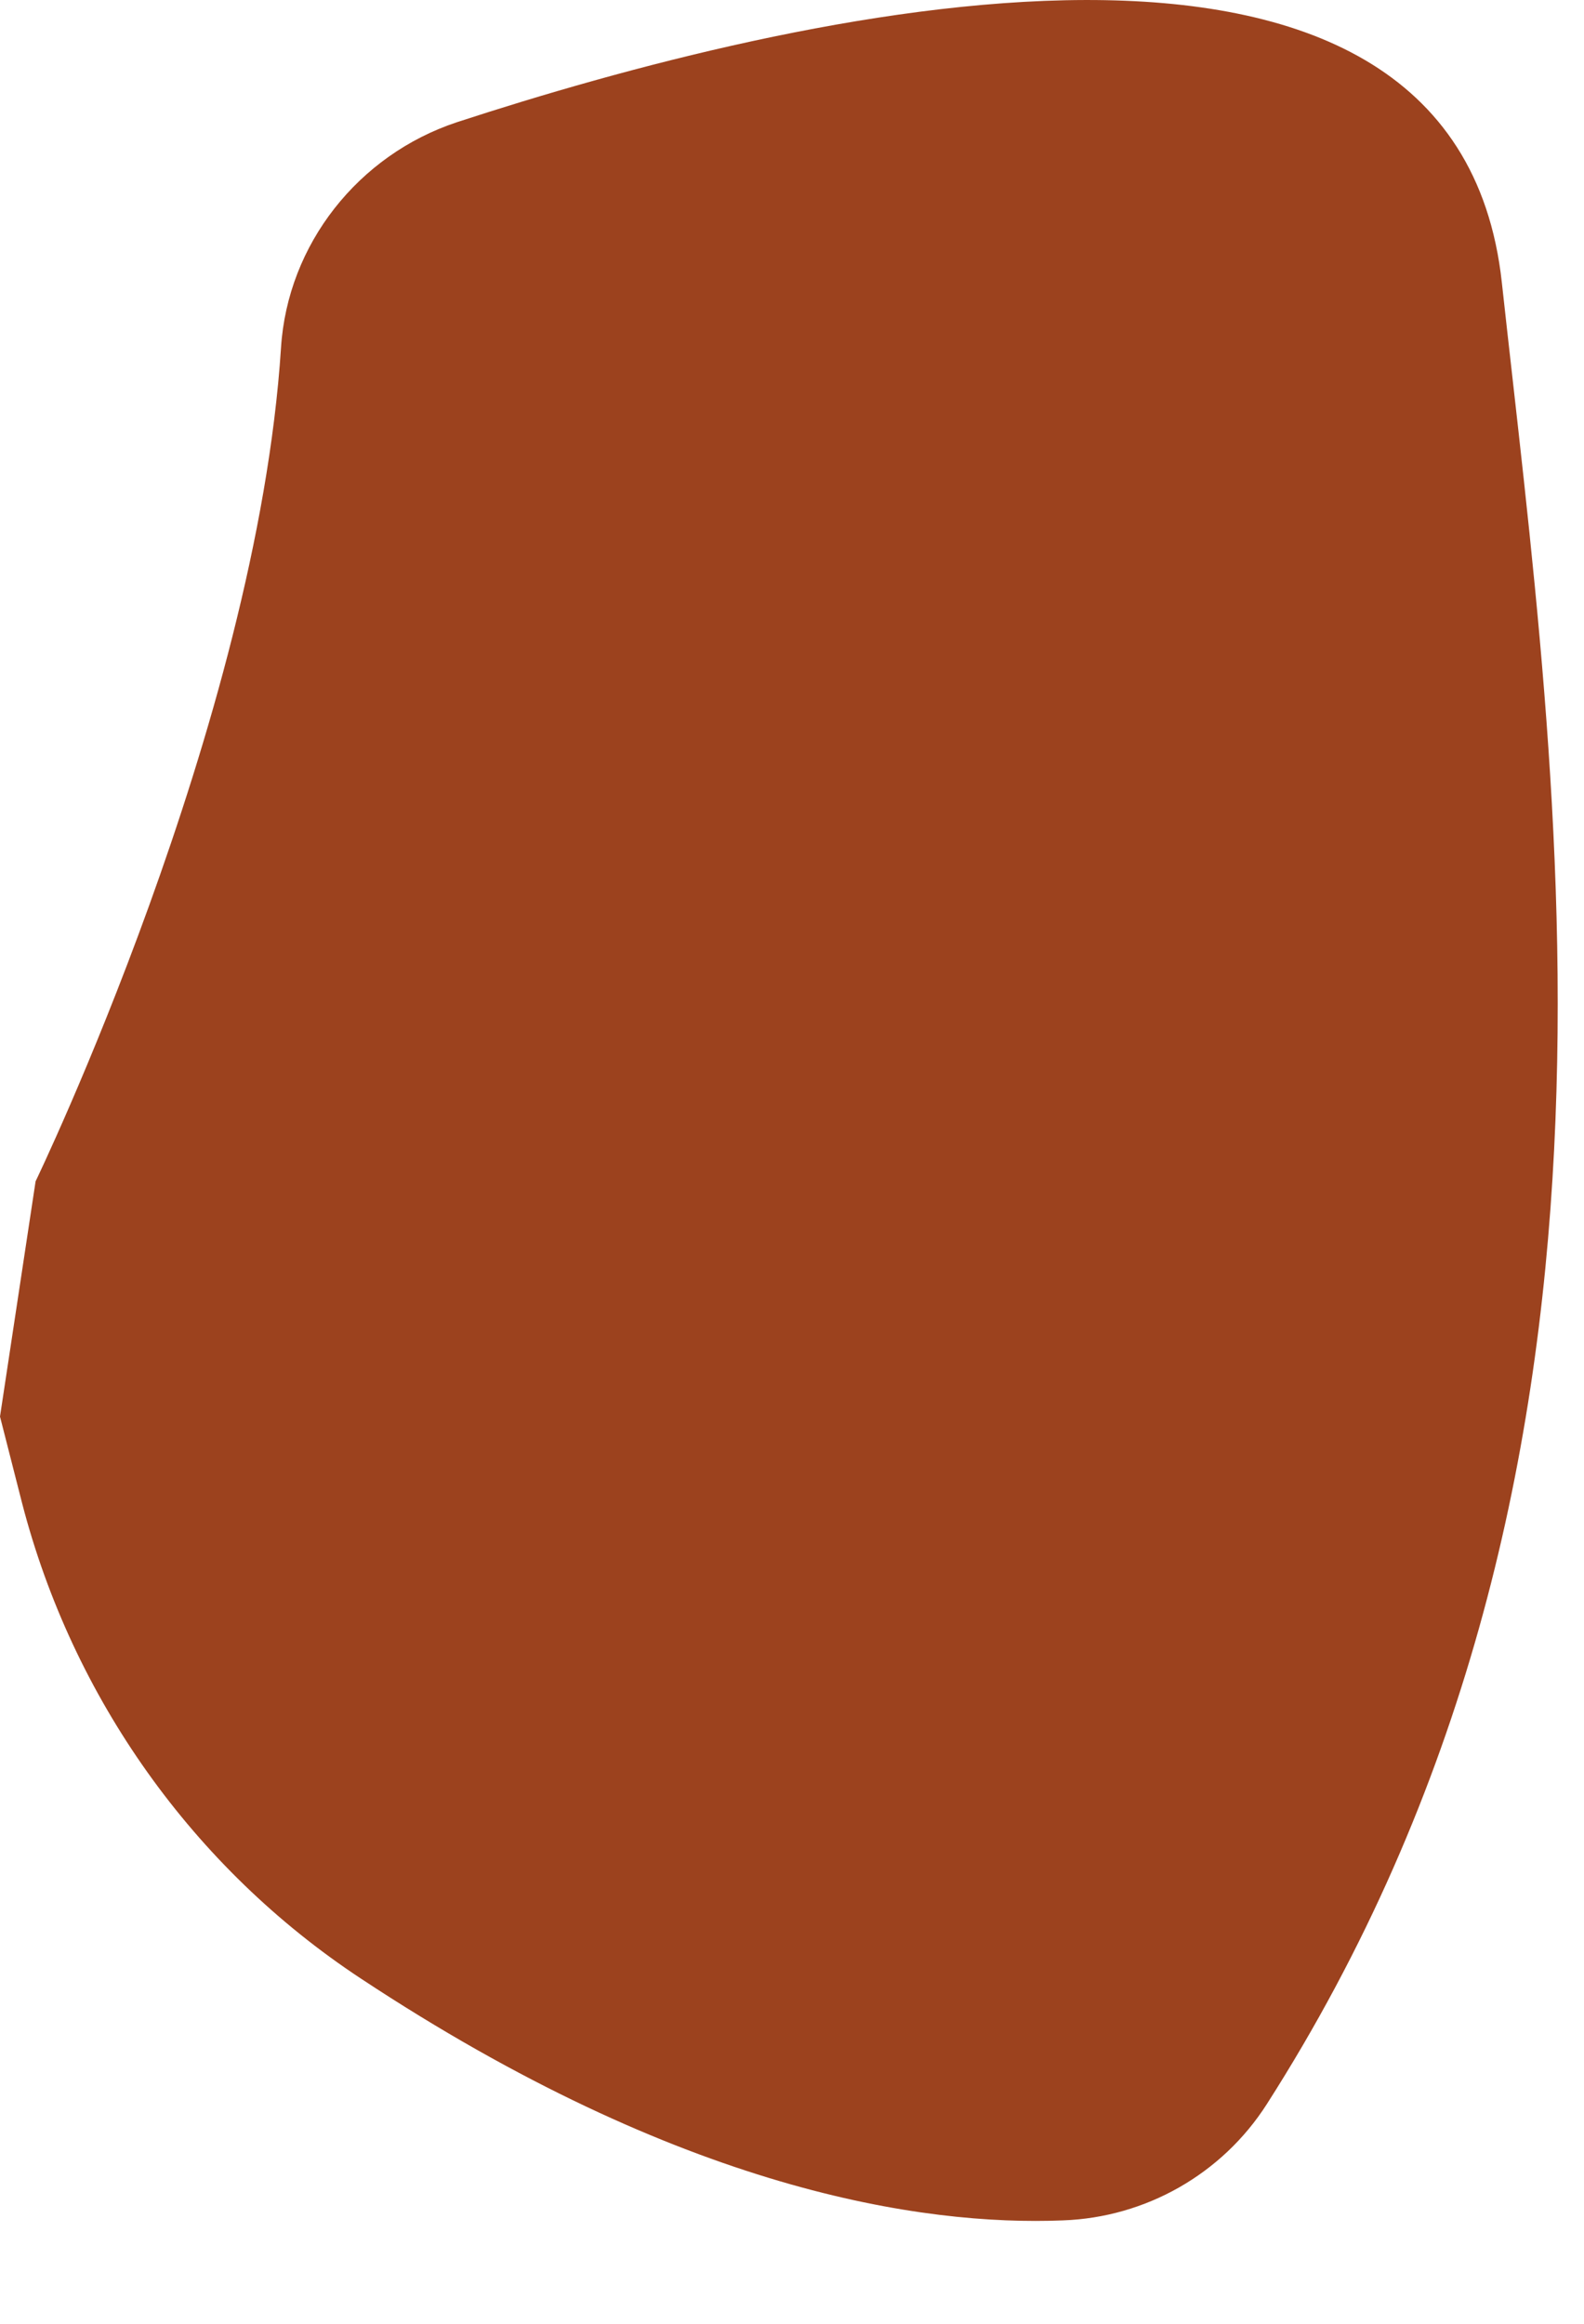 <?xml version="1.0" encoding="utf-8"?>
<svg xmlns="http://www.w3.org/2000/svg" fill="none" height="100%" overflow="visible" preserveAspectRatio="none" style="display: block;" viewBox="0 0 15 22" width="100%">
<path d="M0.337 11.184C0.337 11.184 2.431 6.848 2.661 3.293C2.723 2.312 3.394 1.466 4.327 1.157C7.442 0.139 13.777 -1.416 14.222 2.675C14.745 7.466 15.761 14.03 11.996 19.921C11.572 20.584 10.848 20.993 10.067 21.021C8.734 21.075 6.455 20.739 3.415 18.73C1.83 17.684 0.687 16.075 0.209 14.23L0 13.411" fill="#9C421E" id="Vector"/>
</svg>